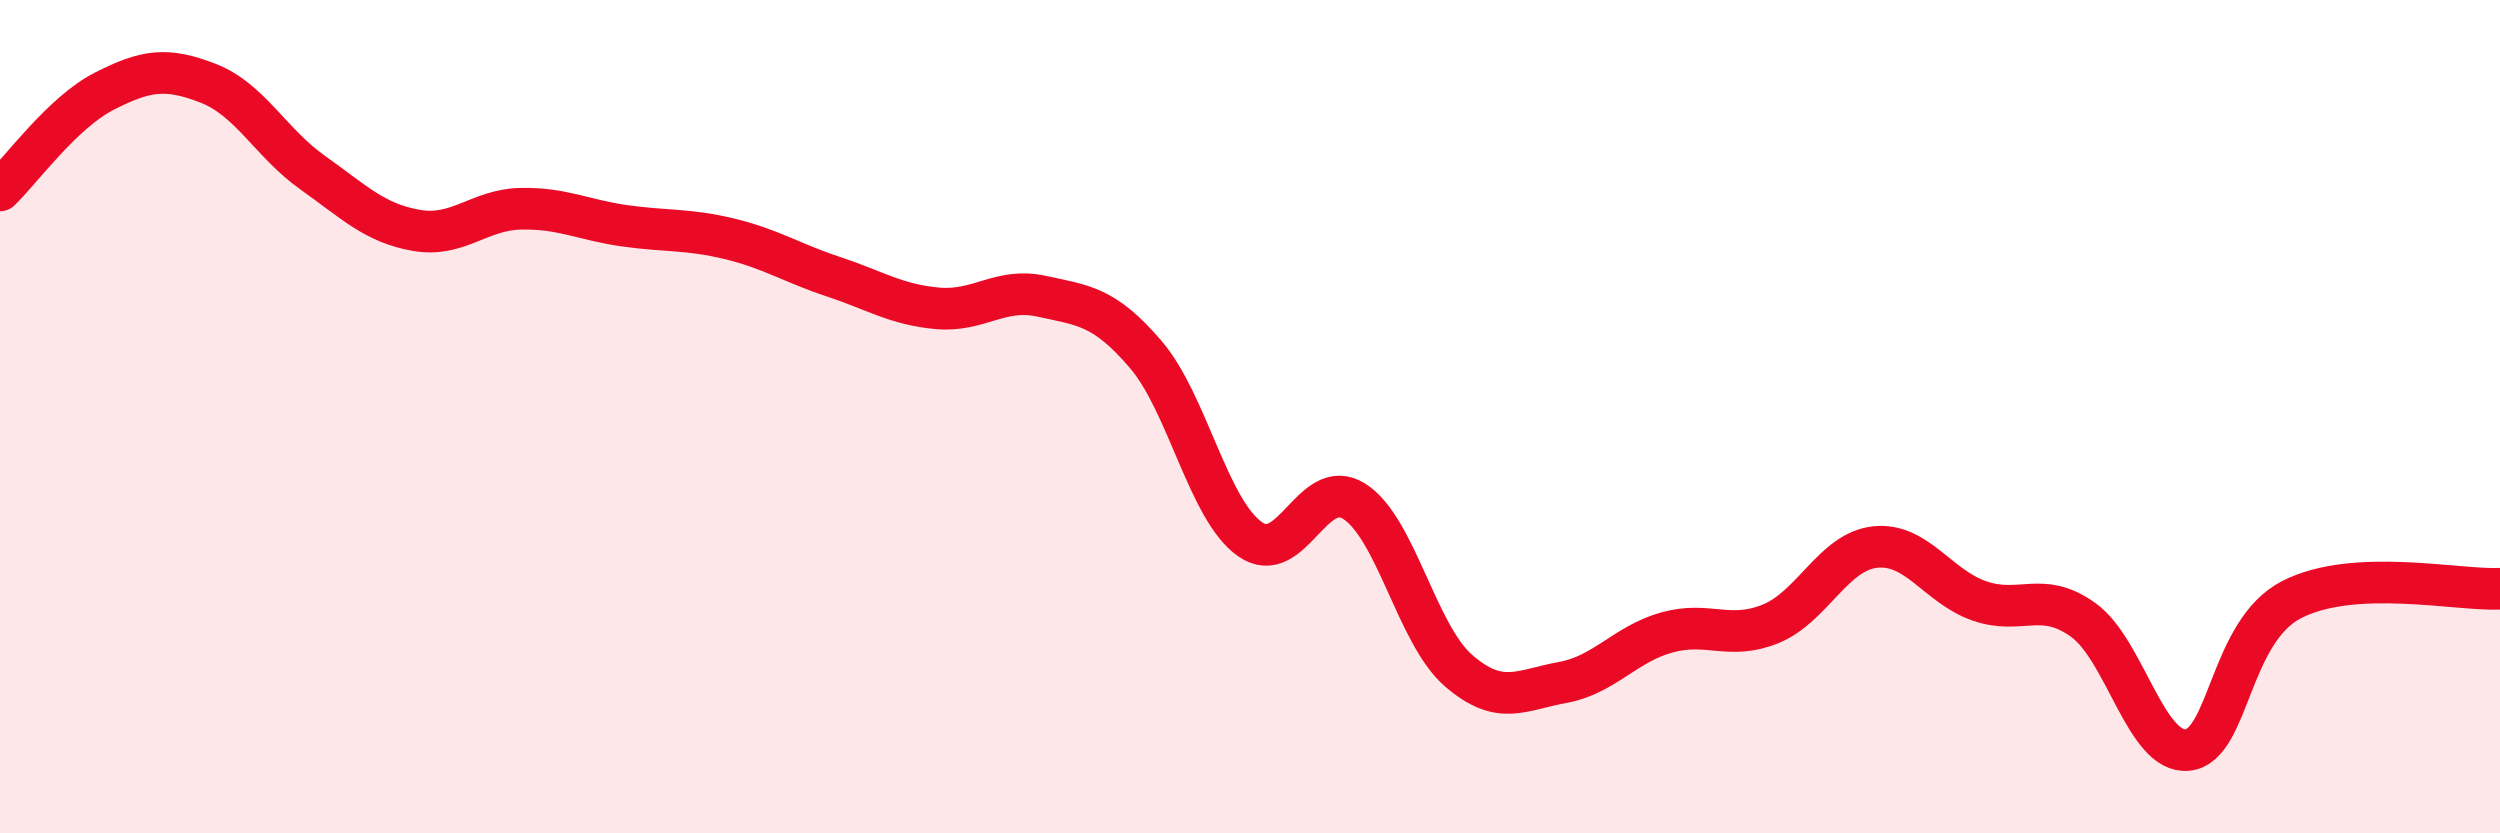 
    <svg width="60" height="20" viewBox="0 0 60 20" xmlns="http://www.w3.org/2000/svg">
      <path
        d="M 0,4.57 C 0.5,4.09 1.5,2.7 2.5,2.19 C 3.5,1.68 4,1.61 5,2 C 6,2.39 6.5,3.43 7.5,4.14 C 8.5,4.85 9,5.36 10,5.53 C 11,5.7 11.5,5.03 12.5,5.01 C 13.5,4.99 14,5.28 15,5.42 C 16,5.56 16.5,5.49 17.5,5.73 C 18.5,5.97 19,6.31 20,6.64 C 21,6.97 21.5,7.31 22.5,7.4 C 23.5,7.49 24,6.89 25,7.11 C 26,7.33 26.5,7.34 27.5,8.51 C 28.5,9.68 29,12.24 30,12.94 C 31,13.64 31.5,11.4 32.5,12.03 C 33.5,12.66 34,15.22 35,16.09 C 36,16.96 36.5,16.56 37.5,16.38 C 38.5,16.2 39,15.46 40,15.18 C 41,14.9 41.5,15.38 42.5,14.97 C 43.5,14.56 44,13.24 45,13.13 C 46,13.02 46.5,14.07 47.5,14.42 C 48.5,14.77 49,14.16 50,14.88 C 51,15.6 51.5,18.1 52.5,18 C 53.5,17.9 53.5,15.16 55,14.39 C 56.5,13.62 59,14.18 60,14.13L60 20L0 20Z"
        fill="#EB0A25"
        opacity="0.1"
        stroke-linecap="round"
        stroke-linejoin="round"
      />
      <path
        d="M 0,4.57 C 0.5,4.09 1.5,2.7 2.5,2.19 C 3.5,1.68 4,1.61 5,2 C 6,2.39 6.5,3.43 7.5,4.14 C 8.5,4.85 9,5.36 10,5.53 C 11,5.7 11.5,5.03 12.5,5.01 C 13.5,4.99 14,5.28 15,5.42 C 16,5.56 16.5,5.49 17.5,5.73 C 18.5,5.97 19,6.31 20,6.64 C 21,6.97 21.5,7.31 22.5,7.4 C 23.5,7.49 24,6.89 25,7.11 C 26,7.33 26.5,7.34 27.5,8.51 C 28.5,9.68 29,12.24 30,12.94 C 31,13.64 31.5,11.4 32.5,12.03 C 33.5,12.66 34,15.22 35,16.09 C 36,16.96 36.5,16.56 37.5,16.38 C 38.5,16.2 39,15.46 40,15.18 C 41,14.9 41.5,15.38 42.5,14.97 C 43.5,14.56 44,13.24 45,13.13 C 46,13.02 46.5,14.07 47.5,14.42 C 48.5,14.77 49,14.16 50,14.88 C 51,15.6 51.5,18.1 52.5,18 C 53.5,17.9 53.5,15.16 55,14.39 C 56.5,13.62 59,14.18 60,14.13"
        stroke="#EB0A25"
        stroke-width="1"
        fill="none"
        stroke-linecap="round"
        stroke-linejoin="round"
      />
    </svg>
  